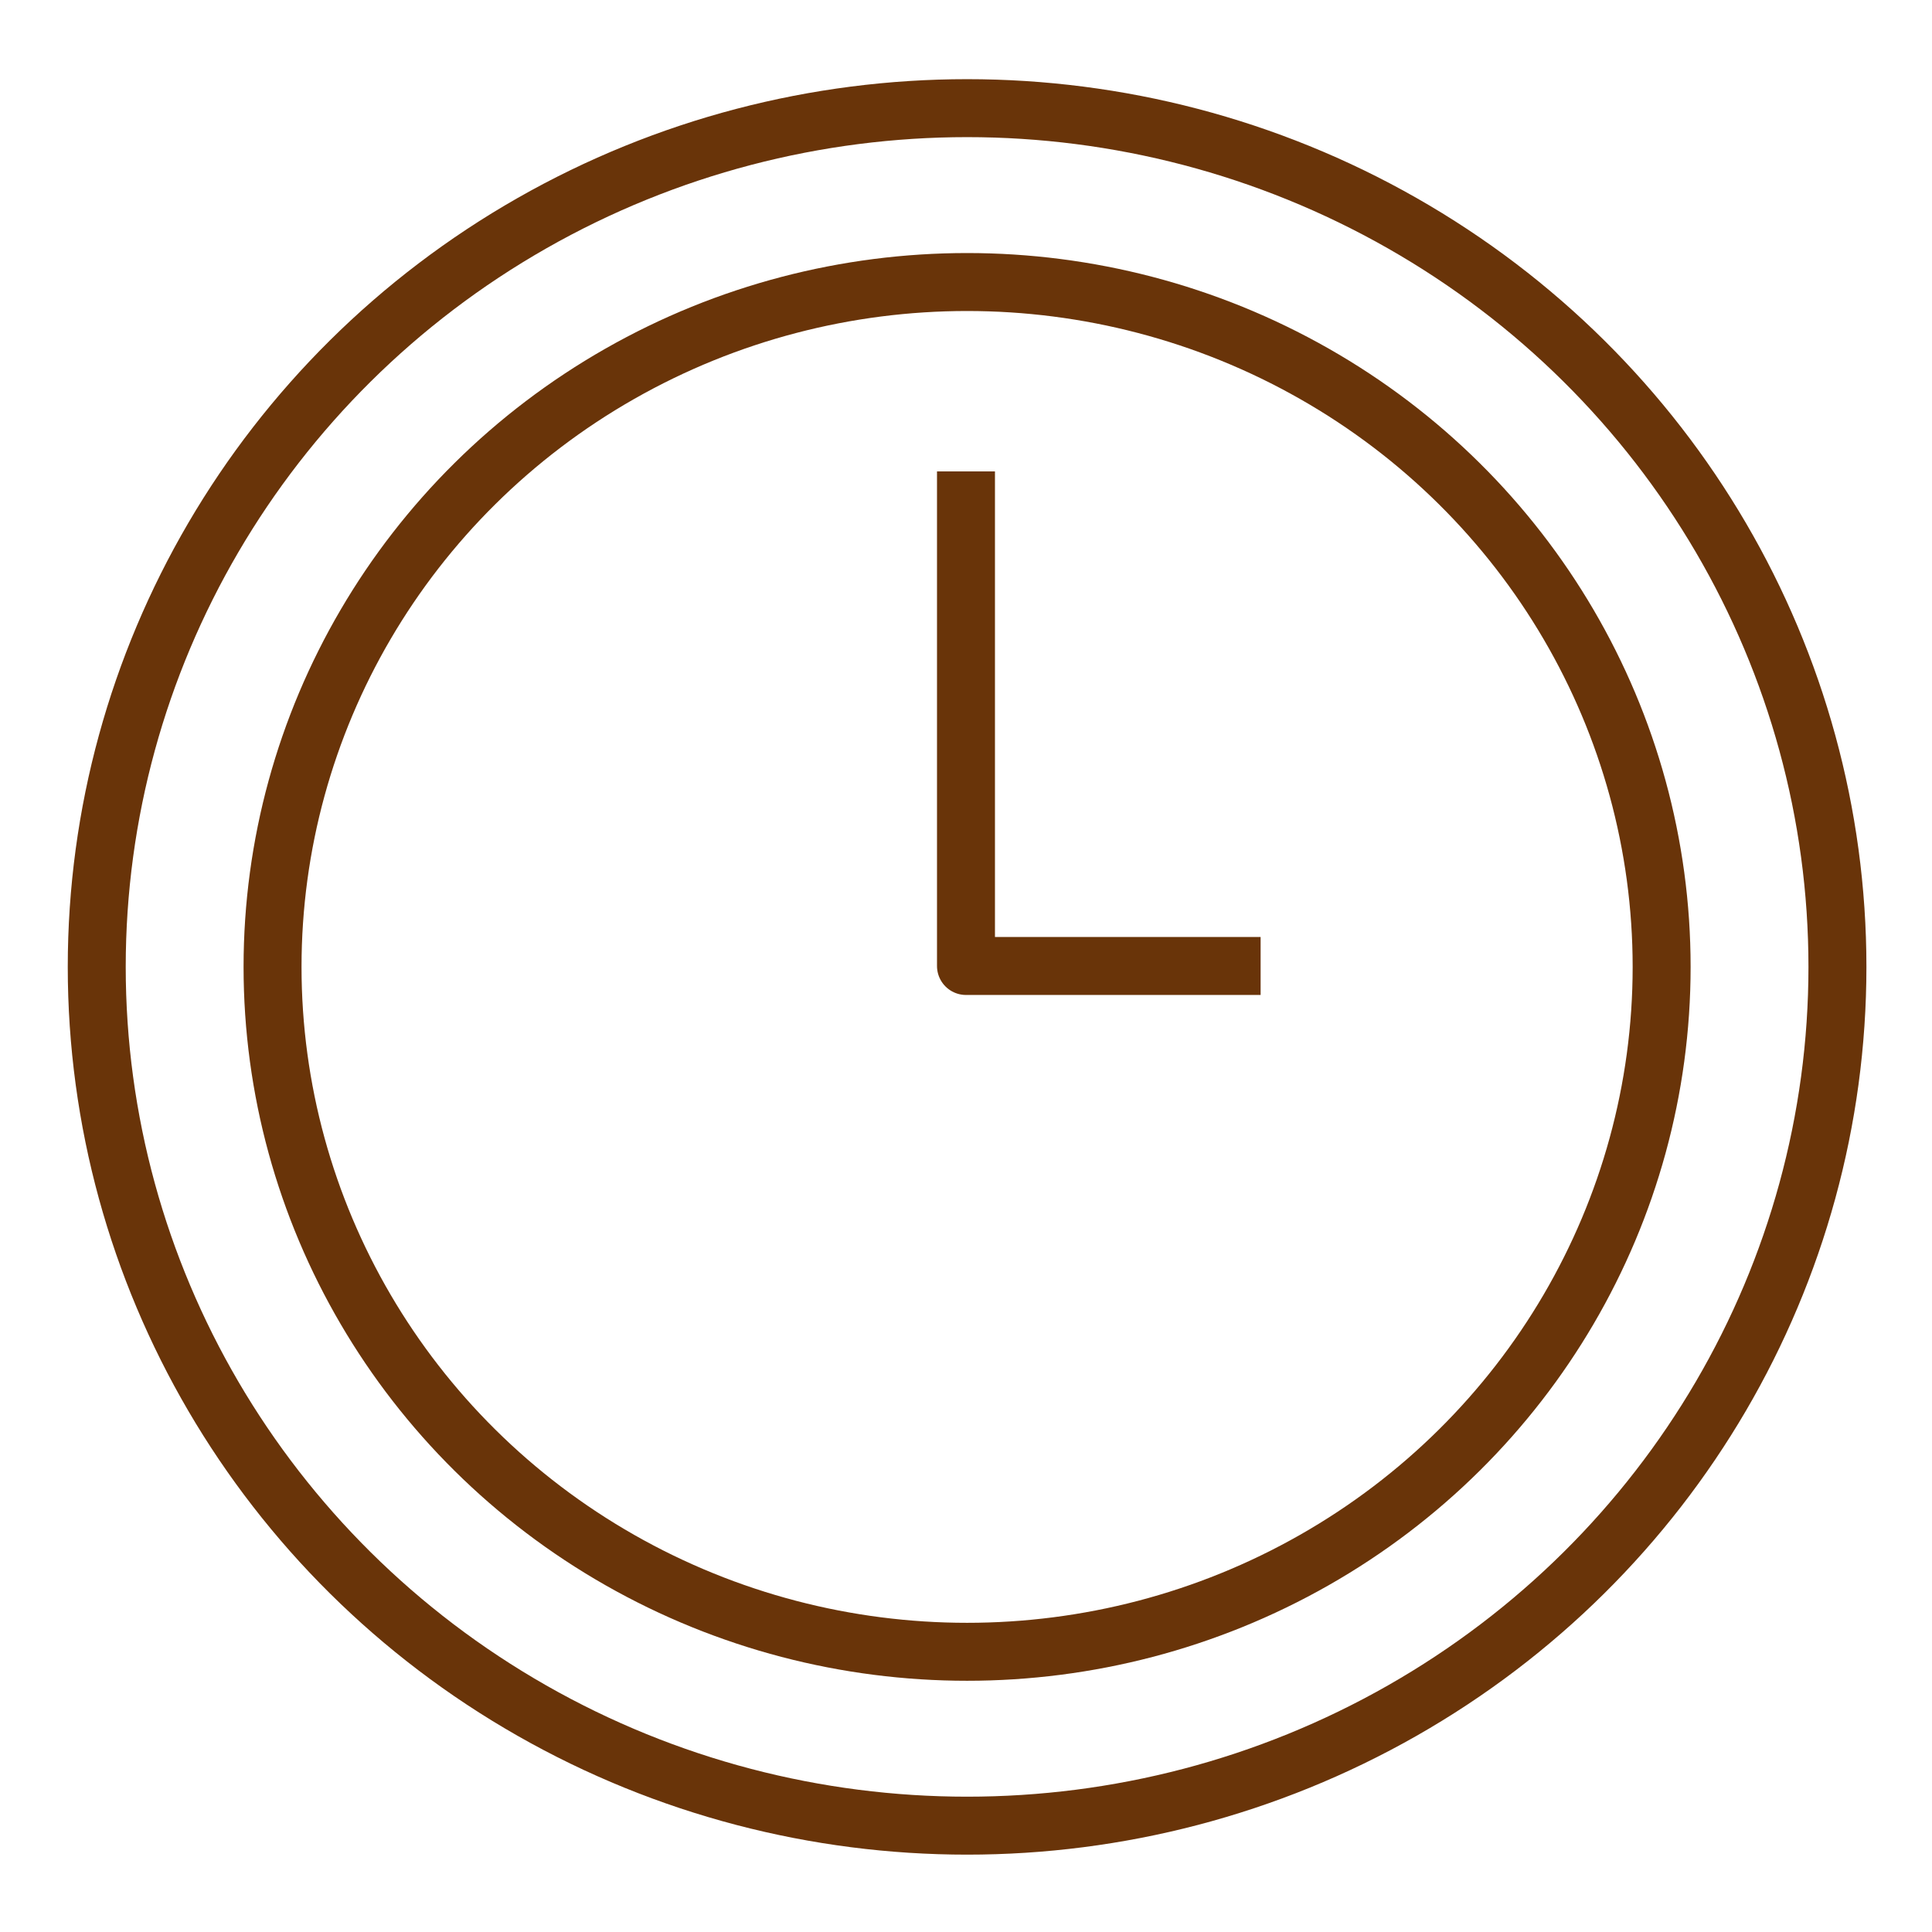 <?xml version="1.0" encoding="UTF-8"?> <svg xmlns="http://www.w3.org/2000/svg" viewBox="0 0 200.00 200.00"><ellipse color="rgb(51, 51, 51)" stroke-linejoin="round" stroke-miterlimit="10" stroke-width="6" stroke="#693409" class="st0" cx="100.113" cy="100.094" rx="90.098" ry="88.898" id="tSvg739a3840e" title="Ellipse 1" fill="none" fill-opacity="1" stroke-opacity="1" style="transform: rotate(0deg);"></ellipse><path fill="none" stroke="#693409" fill-opacity="1" stroke-width="6" stroke-opacity="1" color="rgb(51, 51, 51)" stroke-linejoin="round" stroke-miterlimit="10" class="st0" id="tSvg183f68ae53c" title="Path 1" d="M99.998 48.799C99.998 65.865 99.998 82.932 99.998 99.998C110.165 99.998 120.331 99.998 130.498 99.998"></path><ellipse color="rgb(51, 51, 51)" stroke-linejoin="round" stroke-miterlimit="10" stroke-width="6" stroke="#693409" class="st0" cx="100.113" cy="100.094" rx="71.899" ry="70.899" id="tSvg14a883aa251" title="Ellipse 2" fill="none" fill-opacity="1" stroke-opacity="1" style="transform: rotate(0deg);"></ellipse></svg> 